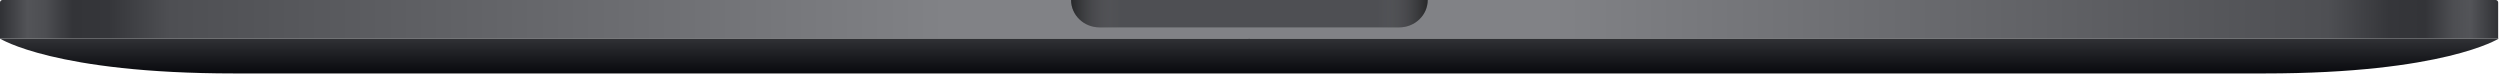 <?xml version="1.0" encoding="utf-8"?>
<svg xmlns="http://www.w3.org/2000/svg" fill="none" height="100%" overflow="visible" preserveAspectRatio="none" style="display: block;" viewBox="0 0 959 29" width="100%">
<g id="Bottom Casing (Space Gray)">
<g id="Group">
<path d="M0 0.955C0 0.428 0.427 0 0.953 0H478.313C478.84 0 479.267 0.428 479.267 0.955V14.804H0V0.955Z" fill="url(#paint0_linear_0_171659)" id="Rectangle 2.1"/>
<path d="M958.295 0.955C958.295 0.428 957.868 0 957.342 0H479.982C479.455 0 479.028 0.428 479.028 0.955V14.804H958.295V0.955Z" fill="url(#paint1_linear_0_171659)" id="Rectangle 2.2"/>
</g>
<path d="M421.831 10.506H536.702C542.757 10.506 547.665 5.802 547.665 0H410.868C410.868 5.802 415.776 10.506 421.831 10.506Z" fill="#4E4F53" id="Rectangle 3"/>
<path d="M421.831 10.506H536.702C542.757 10.506 547.665 5.802 547.665 0H410.868C410.868 5.802 415.776 10.506 421.831 10.506Z" fill="url(#paint2_linear_0_171659)" id="Rectangle 3.1"/>
<path d="M958.533 14.801C958.482 14.834 937.476 28.172 868.686 28.172H89.848C20.998 28.172 0.016 14.811 0 14.801H958.533Z" fill="url(#paint3_linear_0_171659)" id="Union"/>
</g>
<defs>
<linearGradient gradientUnits="userSpaceOnUse" id="paint0_linear_0_171659" x1="-8.24736e-07" x2="479.267" y1="7.64" y2="7.64">
<stop stop-color="#303135"/>
<stop offset="0.022" stop-color="#535458"/>
<stop offset="0.036" stop-color="#4D4E52"/>
<stop offset="0.058" stop-color="#333438"/>
<stop offset="0.087" stop-color="#35363A"/>
<stop offset="0.136" stop-color="#4E4F53"/>
<stop offset="0.757" stop-color="#818286"/>
<stop offset="1" stop-color="#818286"/>
</linearGradient>
<linearGradient gradientUnits="userSpaceOnUse" id="paint1_linear_0_171659" x1="958.295" x2="479.028" y1="7.64" y2="7.64">
<stop stop-color="#303135"/>
<stop offset="0.022" stop-color="#535458"/>
<stop offset="0.036" stop-color="#4D4E52"/>
<stop offset="0.058" stop-color="#333438"/>
<stop offset="0.087" stop-color="#35363A"/>
<stop offset="0.136" stop-color="#4E4F53"/>
<stop offset="0.757" stop-color="#818286"/>
<stop offset="1" stop-color="#818286"/>
</linearGradient>
<linearGradient gradientUnits="userSpaceOnUse" id="paint2_linear_0_171659" x1="410.868" x2="547.665" y1="5.253" y2="5.253">
<stop stop-opacity="0.5"/>
<stop offset="0.139" stop-color="#818487" stop-opacity="0"/>
<stop offset="0.861" stop-color="#818487" stop-opacity="0"/>
<stop offset="1" stop-opacity="0.5"/>
</linearGradient>
<linearGradient gradientUnits="userSpaceOnUse" id="paint3_linear_0_171659" x1="479.267" x2="479.267" y1="14.801" y2="28.172">
<stop stop-color="#303135"/>
<stop offset="1" stop-color="#08090D"/>
</linearGradient>
</defs>
</svg>